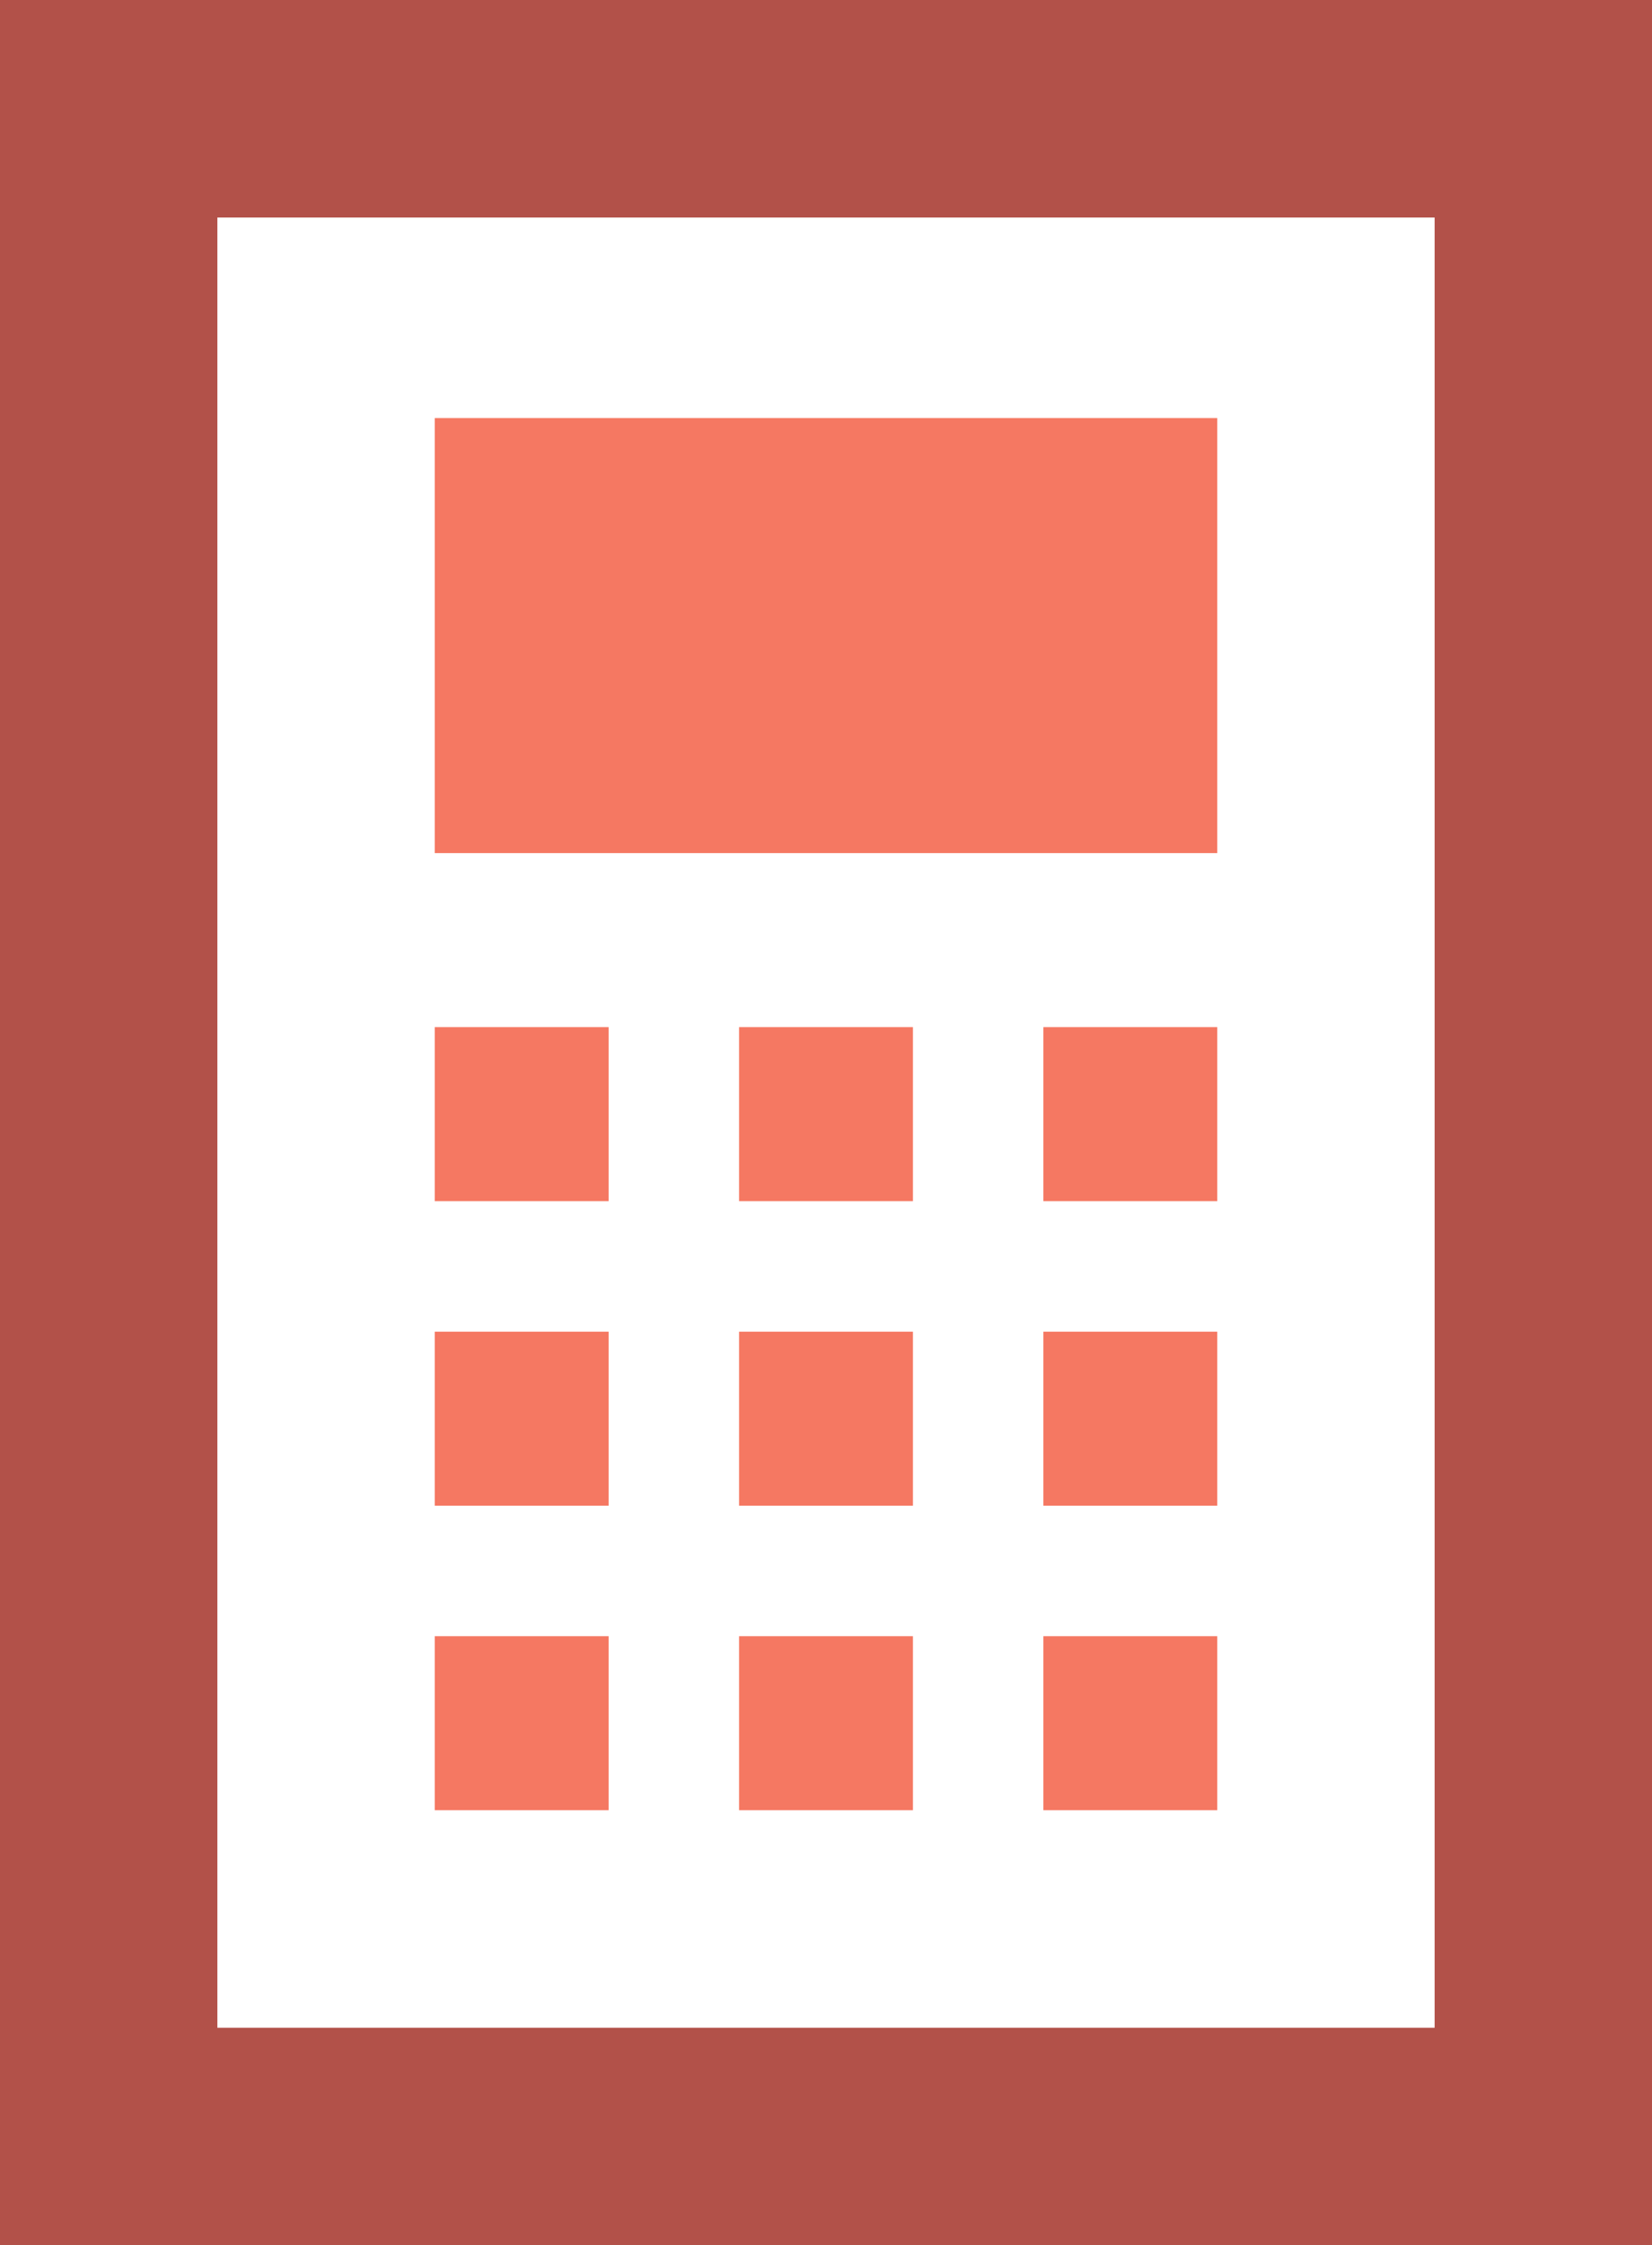 <svg xmlns="http://www.w3.org/2000/svg" viewBox="0 0 38 51.61"><defs><style>.cls-1{fill:#b25149;}.cls-2{fill:#f57862;}</style></defs><g id="Layer_2" data-name="Layer 2"><g id="Layer_15" data-name="Layer 15"><path class="cls-1" d="M33,5V46.61H5V5H33m5-5H0V51.61H38V0Z"/><polygon class="cls-2" points="28 9.61 10 9.61 10 19.61 28 19.61 28 9.61 28 9.61"/><polygon class="cls-2" points="14 23.61 10 23.61 10 27.61 14 27.61 14 23.61 14 23.61"/><polygon class="cls-2" points="21 23.61 17 23.61 17 27.61 21 27.61 21 23.61 21 23.61"/><polygon class="cls-2" points="28 23.61 24 23.61 24 27.61 28 27.61 28 23.61 28 23.61"/><polygon class="cls-2" points="14 30.61 10 30.61 10 34.61 14 34.61 14 30.61 14 30.61"/><polygon class="cls-2" points="21 30.61 17 30.61 17 34.61 21 34.61 21 30.61 21 30.61"/><polygon class="cls-2" points="28 30.61 24 30.61 24 34.61 28 34.61 28 30.61 28 30.61"/><polygon class="cls-2" points="14 37.61 10 37.61 10 41.61 14 41.61 14 37.61 14 37.61"/><polygon class="cls-2" points="21 37.61 17 37.61 17 41.61 21 41.61 21 37.61 21 37.61"/><polygon class="cls-2" points="28 37.61 24 37.61 24 41.61 28 41.61 28 37.61 28 37.61"/></g></g></svg>